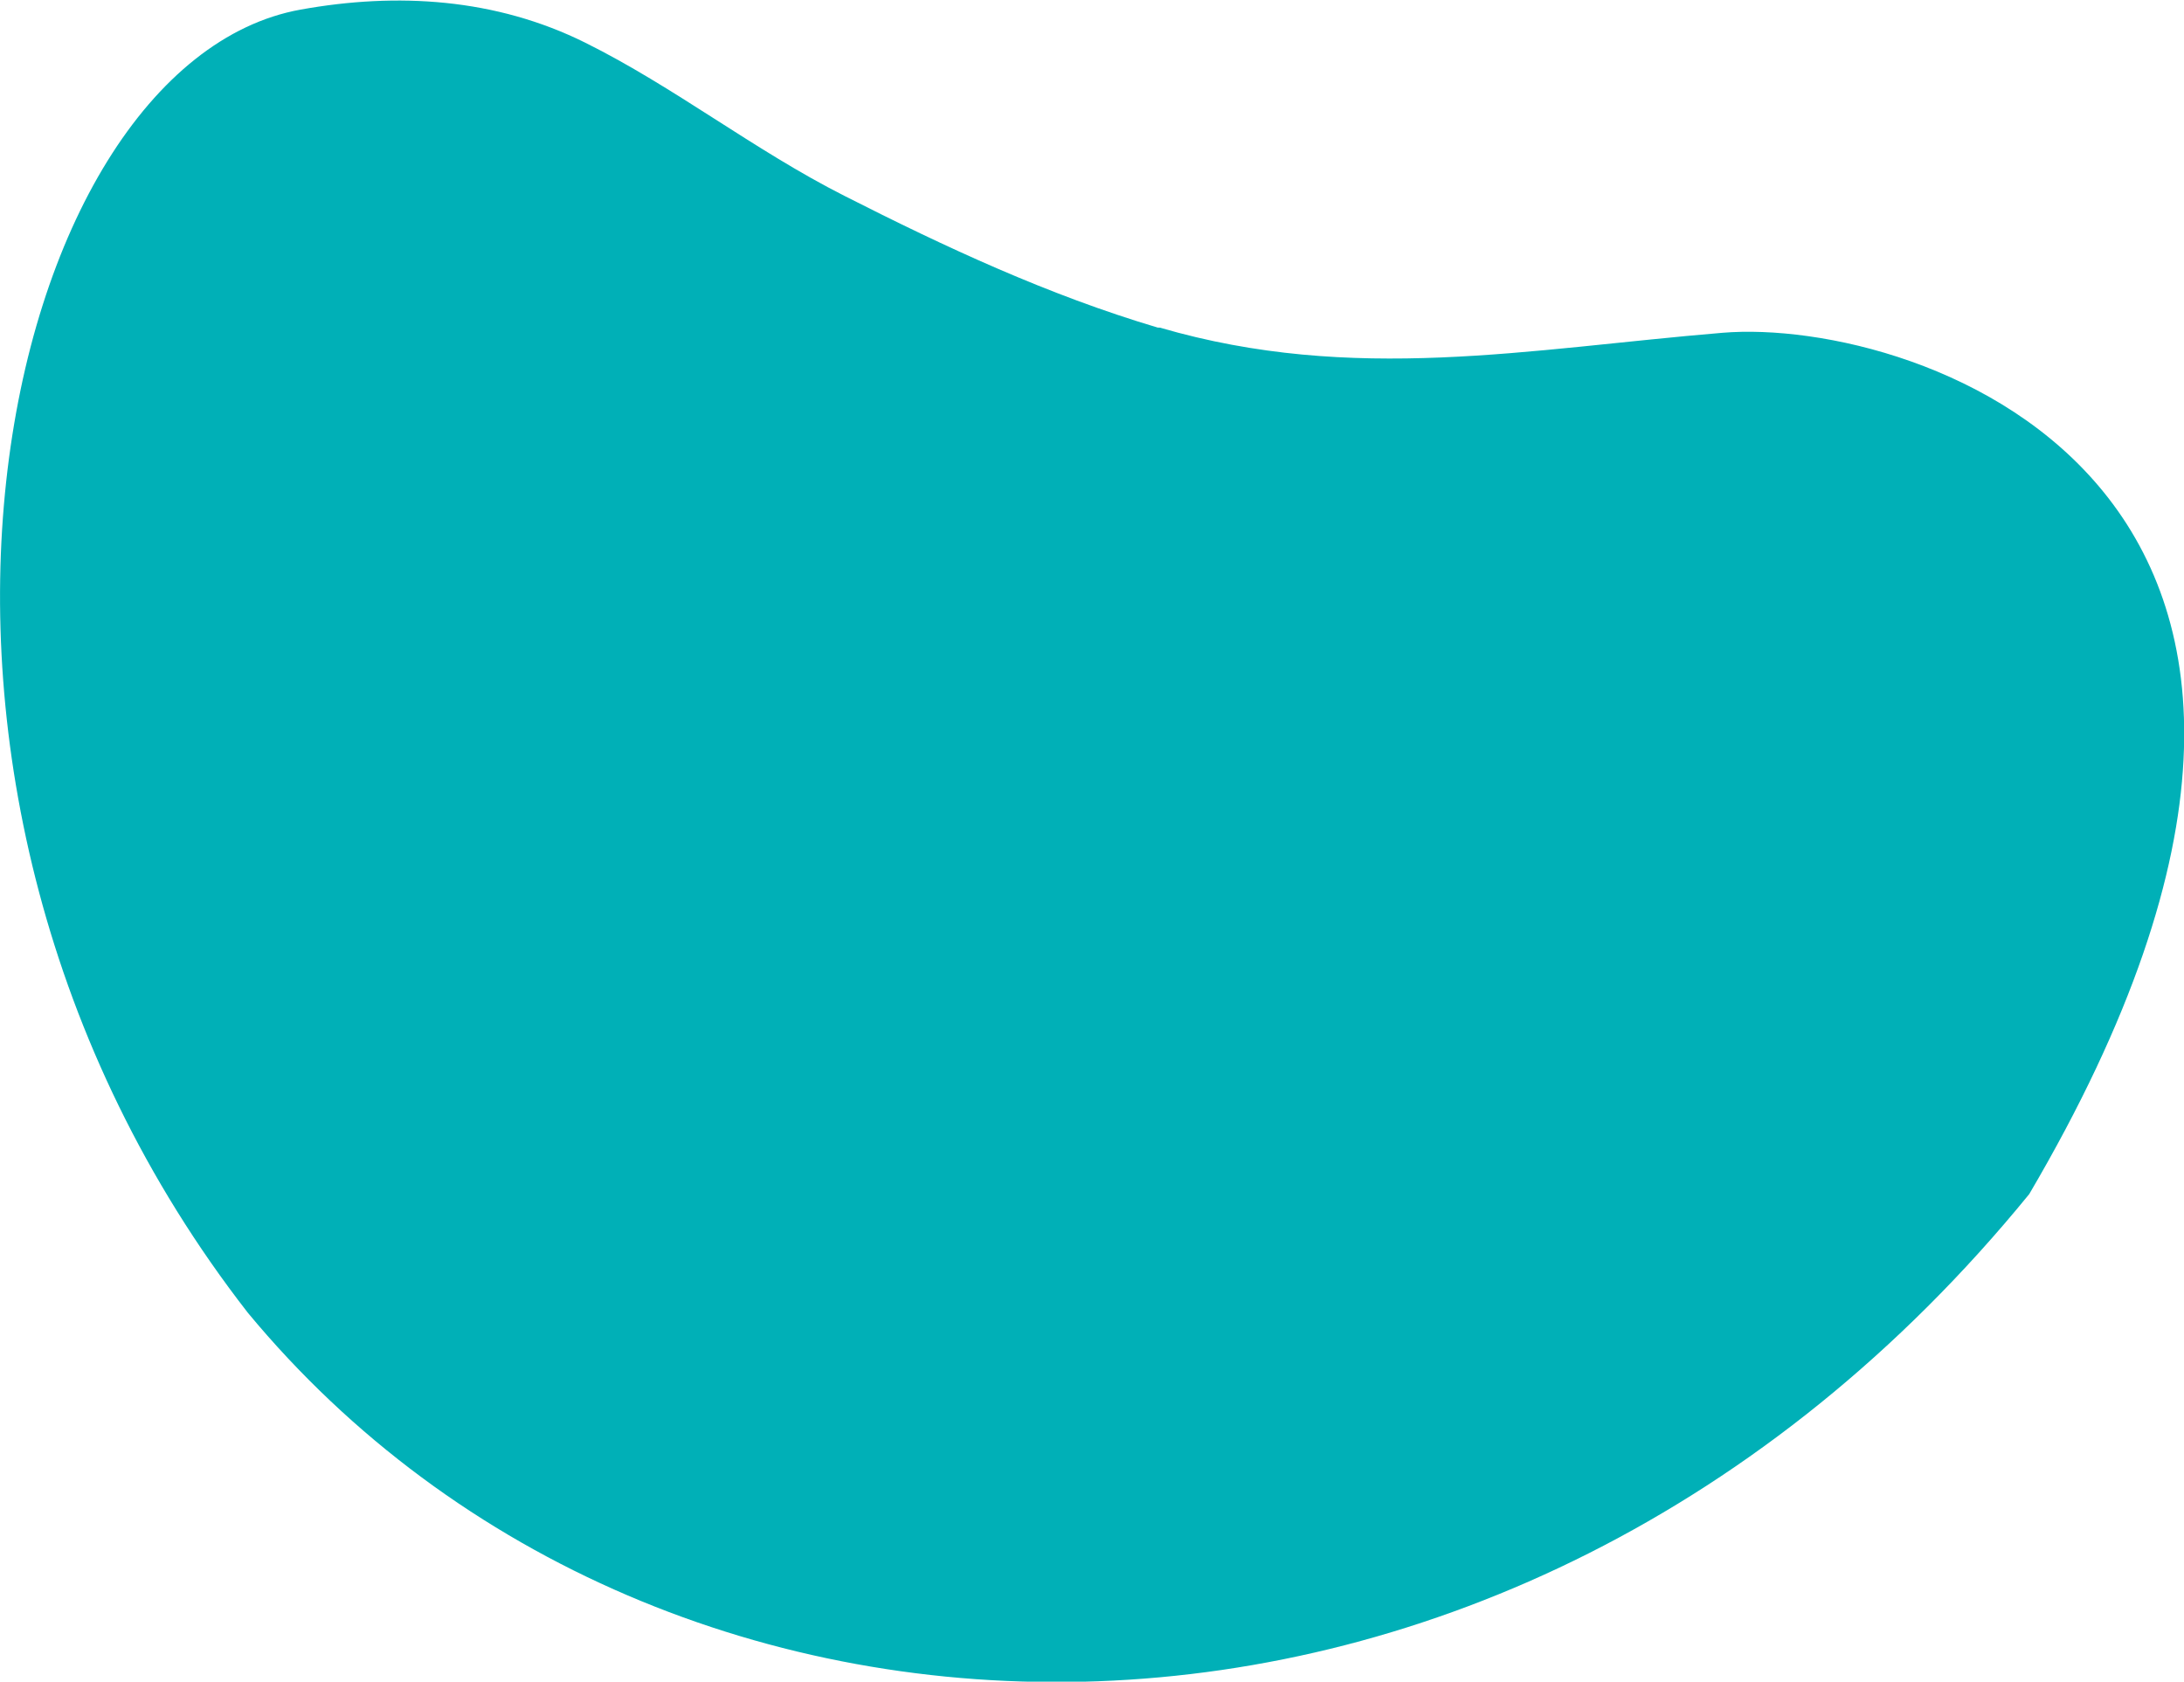 <?xml version="1.0" encoding="UTF-8"?> <svg xmlns="http://www.w3.org/2000/svg" id="Слой_1" data-name="Слой 1" viewBox="0 0 331.48 255.19"> <defs> <style>.cls-1{fill:#00b0b7;}</style> </defs> <path class="cls-1" d="M1113.43,624c29.39,8.57,55.82,3.24,85.38.78s109.46,23.69,46.56,130.7c-79.24,97.2-207.49,93.94-270.38,18-62.9-80.87-37.56-189.52,8-197.74,14.72-2.66,29.65-1.71,43.18,5s25.66,16.32,39.35,23.25c15.34,7.79,31,15.08,47.58,20Z" transform="translate(-937.38 -574.28)"></path> </svg> 